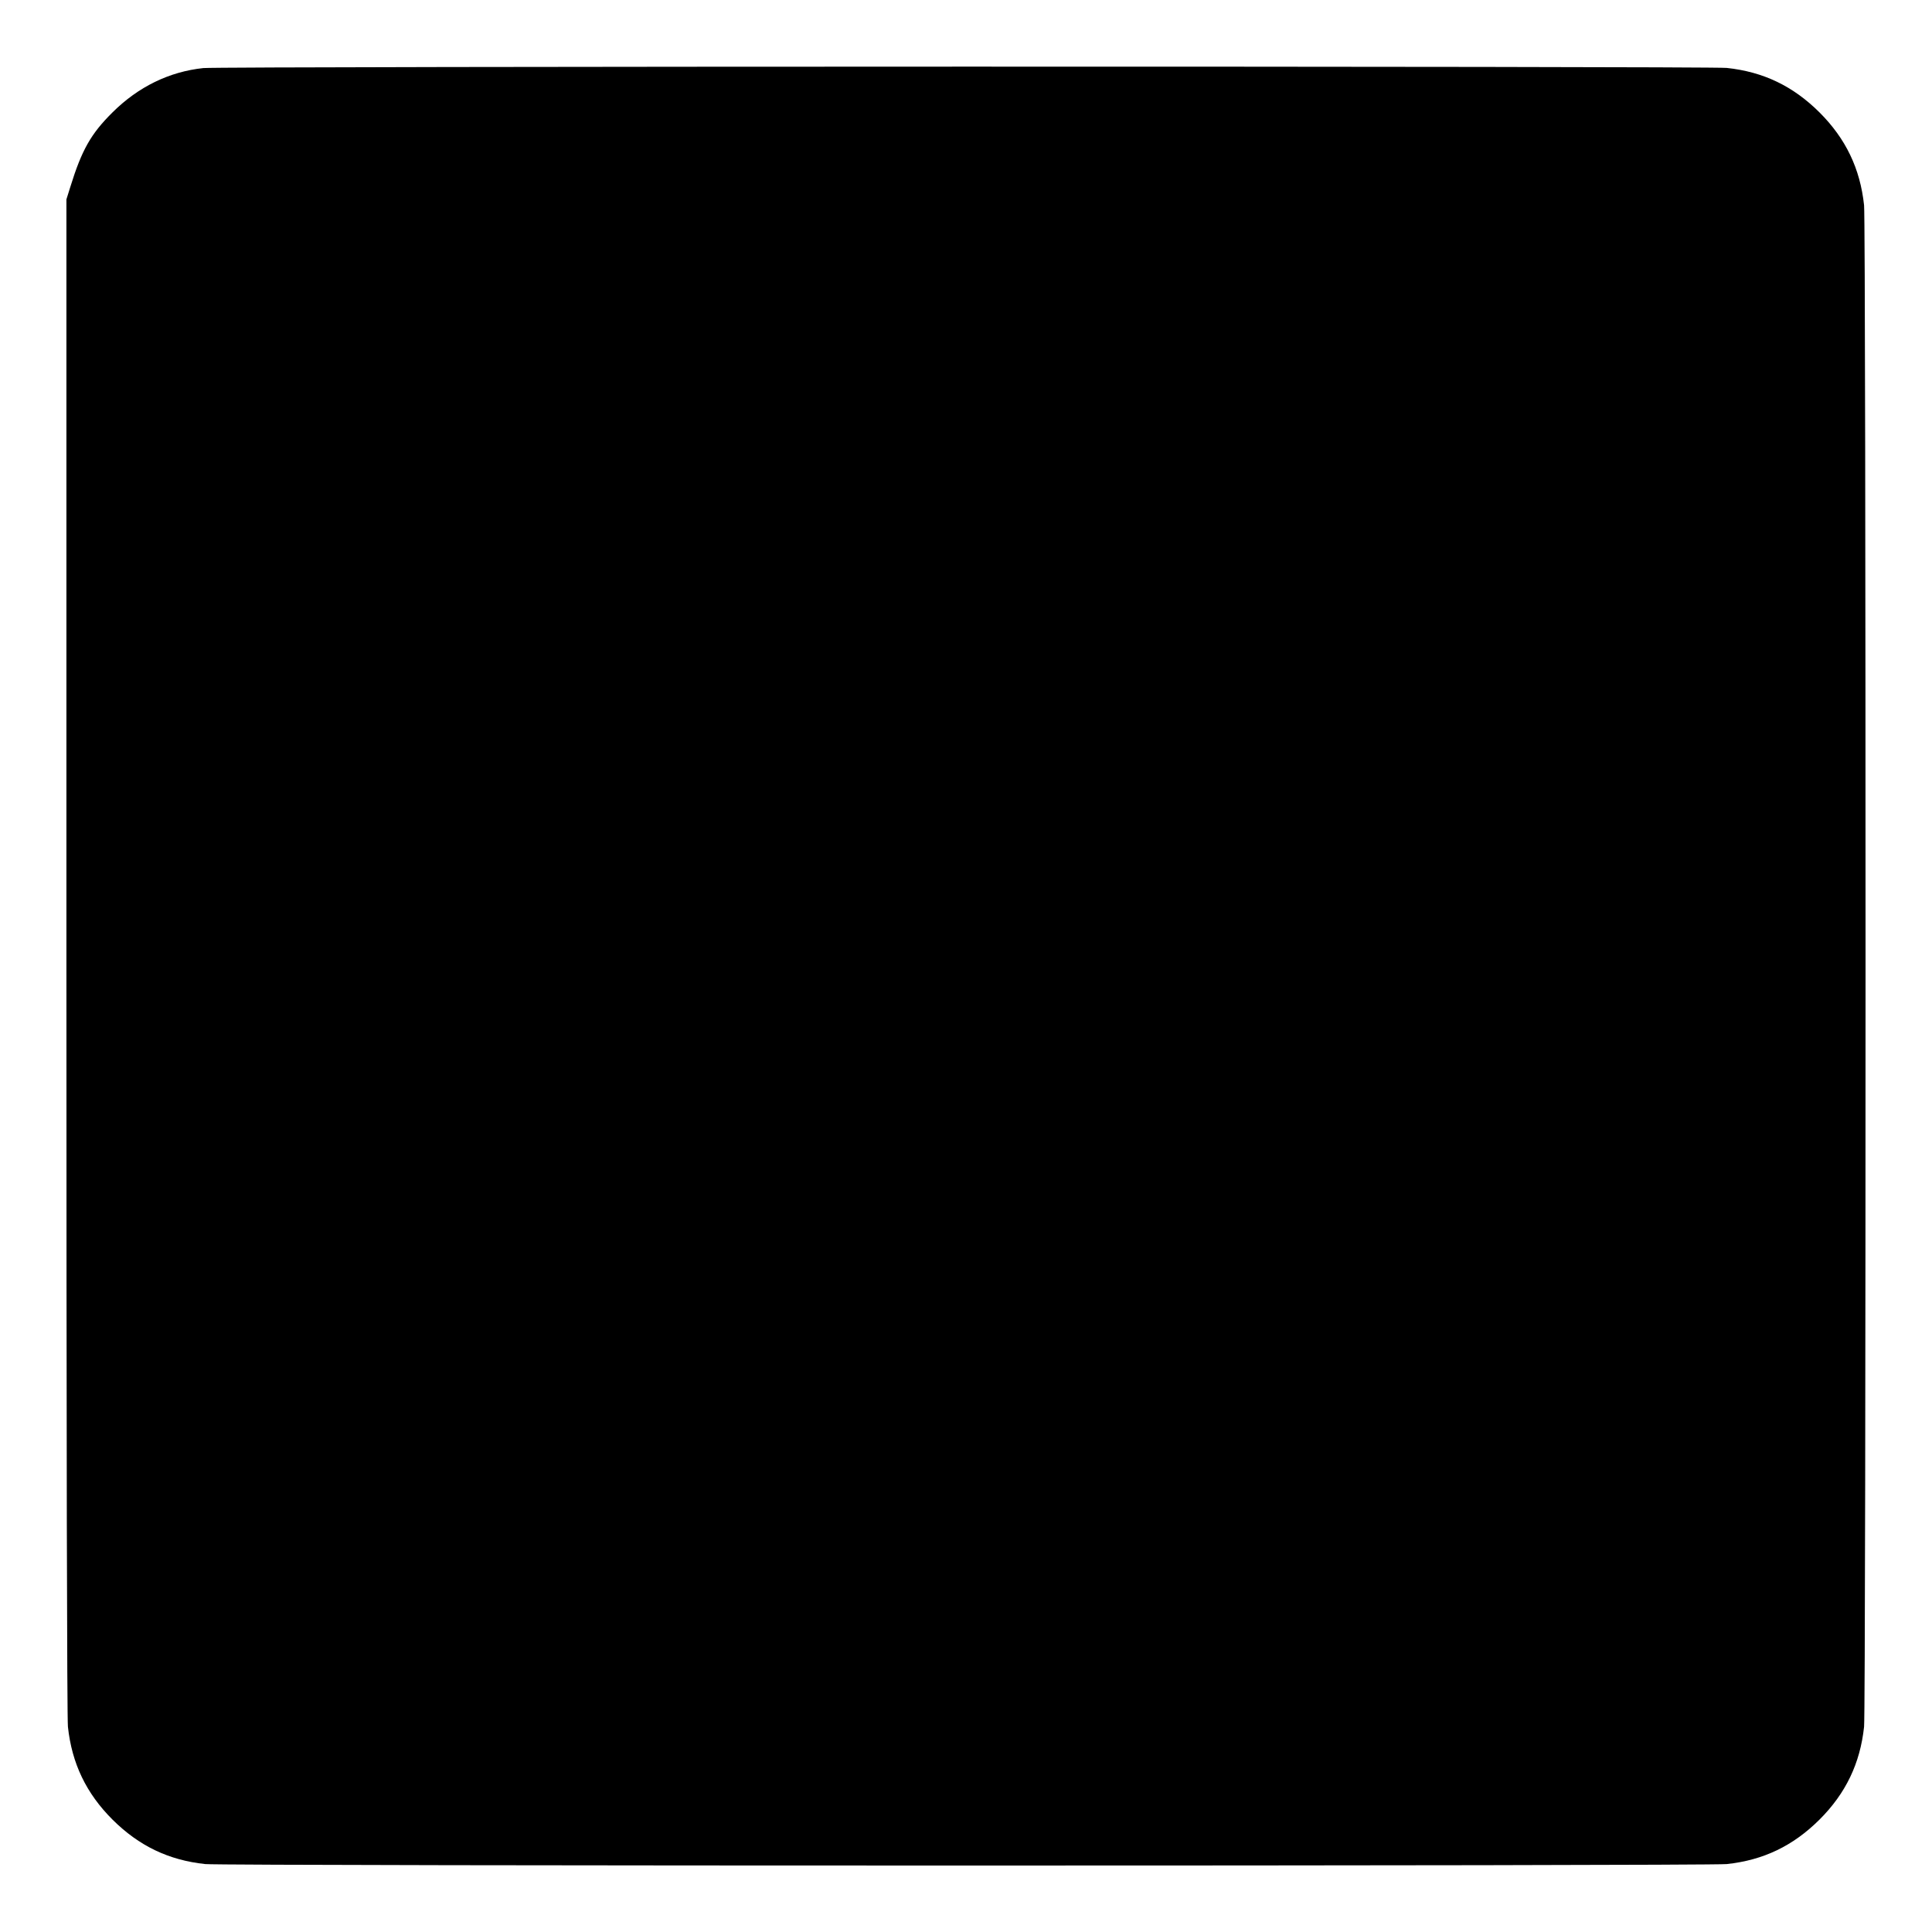 <?xml version="1.0" standalone="no"?>
<!DOCTYPE svg PUBLIC "-//W3C//DTD SVG 20010904//EN"
 "http://www.w3.org/TR/2001/REC-SVG-20010904/DTD/svg10.dtd">
<svg version="1.0" xmlns="http://www.w3.org/2000/svg"
 width="1280pt" height="1280pt" viewBox="0 0 1280 1280"
 preserveAspectRatio="xMidYMid meet">
<g transform="translate(0,1280) scale(0.1,-0.1)"
fill="#000000" stroke="none">
<path d="M1347 12349 c-226 -24 -431 -124 -602 -294 -143 -142 -203 -248 -279
-493 l-26 -83 0 -5012 c0 -3270 4 -5045 10 -5107 26 -243 121 -441 295 -615
176 -175 372 -269 615 -295 131 -13 9949 -13 10080 0 243 26 439 120 615 295
174 174 269 372 295 615 13 131 13 9949 0 10080 -26 243 -121 441 -295 615
-176 175 -372 269 -615 295 -116 12 -9977 11 -10093 -1z"/>
</g>
</svg>
